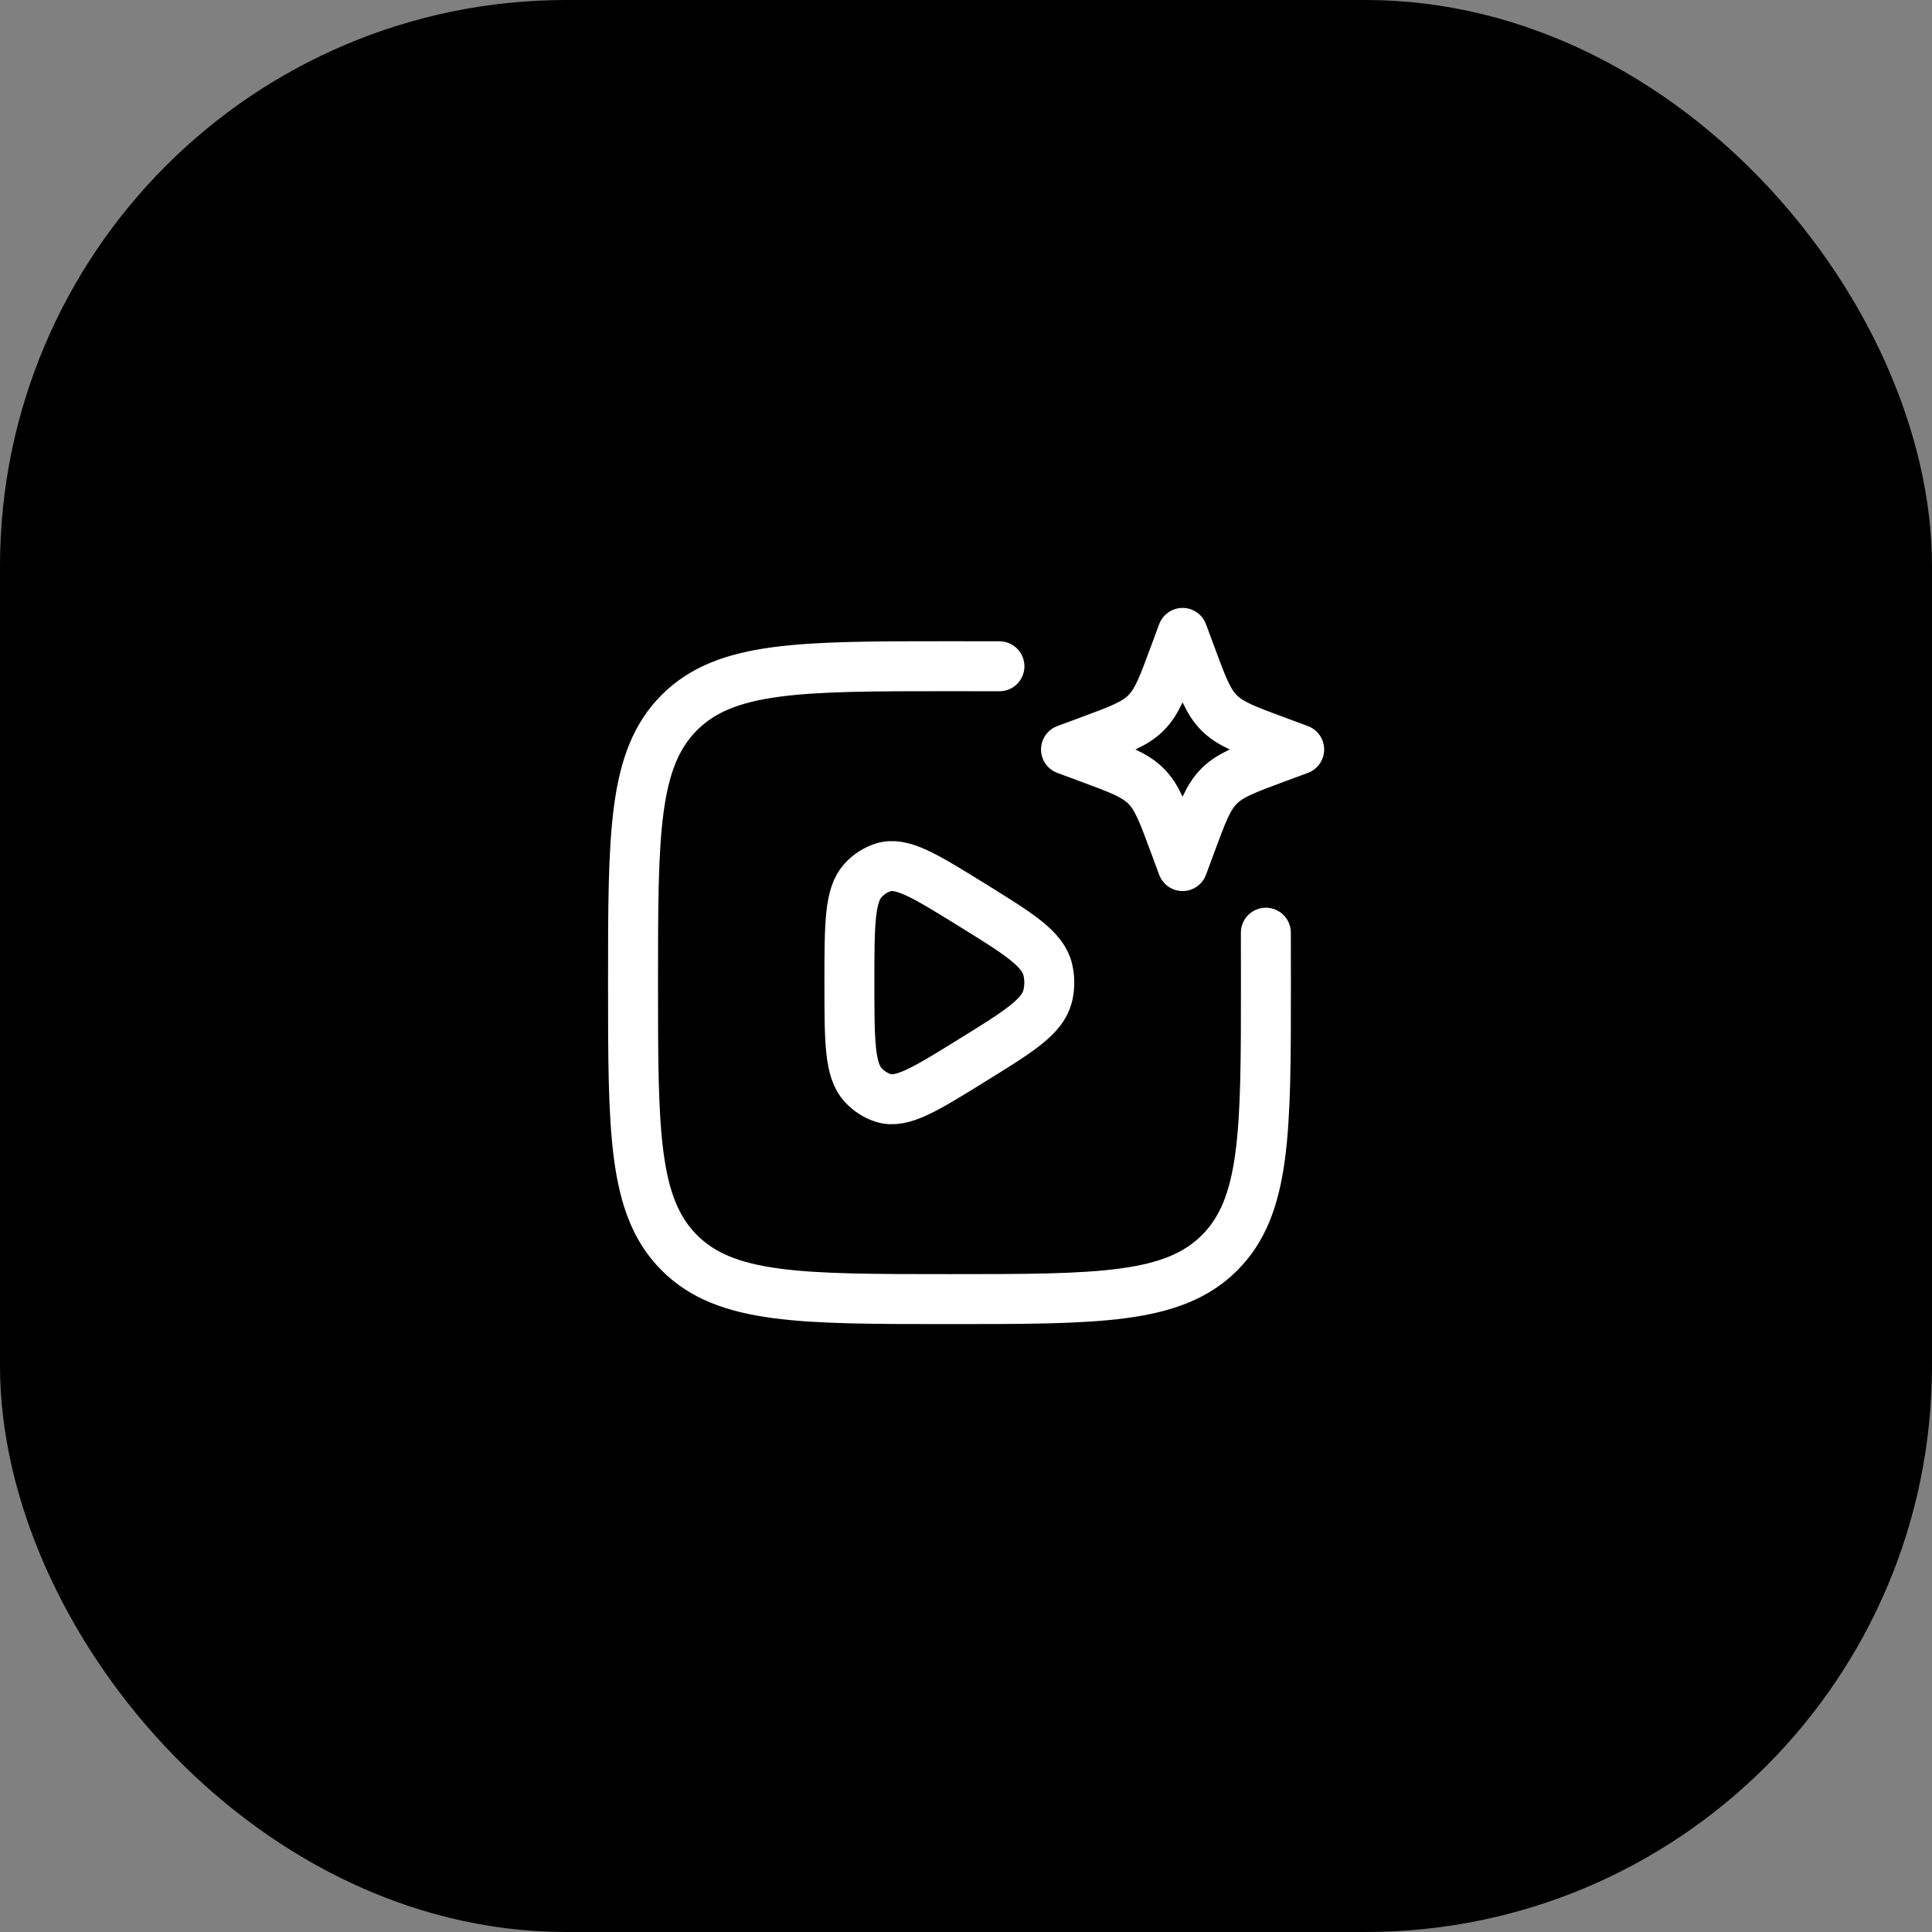 <svg width="58" height="58" viewBox="0 0 58 58" fill="none" xmlns="http://www.w3.org/2000/svg">
<rect x="0" y="0" width="58" height="58" fill="#808080" stroke="none"/>
<rect x="2.5" y="2.5" width="53" height="53" rx="14.5" fill="url(#paint0_linear_7409_54037)" style=""/>
<rect x="2.5" y="2.5" width="53" height="53" rx="14.5" stroke="#F6F9FF" style="stroke:#F6F9FF;stroke:color(display-p3 0.965 0.977 1);stroke-opacity:1;" stroke-width="5"/>
<path d="M31.453 29.895C31.302 30.522 30.586 30.965 29.153 31.85C27.77 32.706 27.078 33.135 26.52 32.963C26.286 32.888 26.075 32.752 25.91 32.57C25.5 32.12 25.5 31.246 25.5 29.5C25.5 27.754 25.5 26.88 25.91 26.43C26.08 26.244 26.29 26.109 26.52 26.038C27.078 25.865 27.77 26.294 29.154 27.15C30.586 28.036 31.302 28.479 31.454 29.105C31.516 29.364 31.516 29.635 31.454 29.895H31.453Z" stroke="white" style="stroke:white;stroke-opacity:1;" stroke-width="1.5" stroke-linejoin="round"/>
<path d="M38.002 28C38.003 28.47 38.004 28.97 38.004 29.5C38.004 33.978 38.004 36.218 36.613 37.609C35.222 39 32.983 39 28.504 39C24.026 39 21.786 39 20.395 37.609C19.004 36.218 19.004 33.979 19.004 29.5C19.004 25.022 19.004 22.782 20.395 21.391C21.786 20 24.025 20 28.504 20C29.034 20 29.534 20.001 30.004 20.002" stroke="white" style="stroke:white;stroke-opacity:1;" stroke-width="1.5" stroke-linecap="round"/>
<path d="M35.502 19L35.76 19.697C36.098 20.611 36.267 21.068 36.6 21.401C36.934 21.735 37.391 21.904 38.305 22.242L39.002 22.5L38.305 22.758C37.391 23.096 36.934 23.265 36.601 23.598C36.267 23.932 36.098 24.389 35.76 25.303L35.502 26L35.244 25.303C34.906 24.389 34.737 23.932 34.404 23.599C34.07 23.265 33.613 23.096 32.699 22.758L32.002 22.5L32.699 22.242C33.613 21.904 34.07 21.735 34.403 21.402C34.737 21.068 34.906 20.611 35.244 19.697L35.502 19Z" stroke="white" style="stroke:white;stroke-opacity:1;" stroke-width="1.5" stroke-linejoin="round"/>
<defs>
<linearGradient id="paint0_linear_7409_54037" x1="5" y1="29" x2="53" y2="29" gradientUnits="userSpaceOnUse">
<stop stop-color="#0F2027" style="stop-color:#0F2027;stop-color:color(display-p3 0.059 0.126 0.153);stop-opacity:1;"/>
<stop offset="0.5" stop-color="#203A43" style="stop-color:#203A43;stop-color:color(display-p3 0.126 0.228 0.263);stop-opacity:1;"/>
<stop offset="1" stop-color="#2C5364" style="stop-color:#2C5364;stop-color:color(display-p3 0.172 0.326 0.392);stop-opacity:1;"/>
</linearGradient>
</defs>
</svg>
